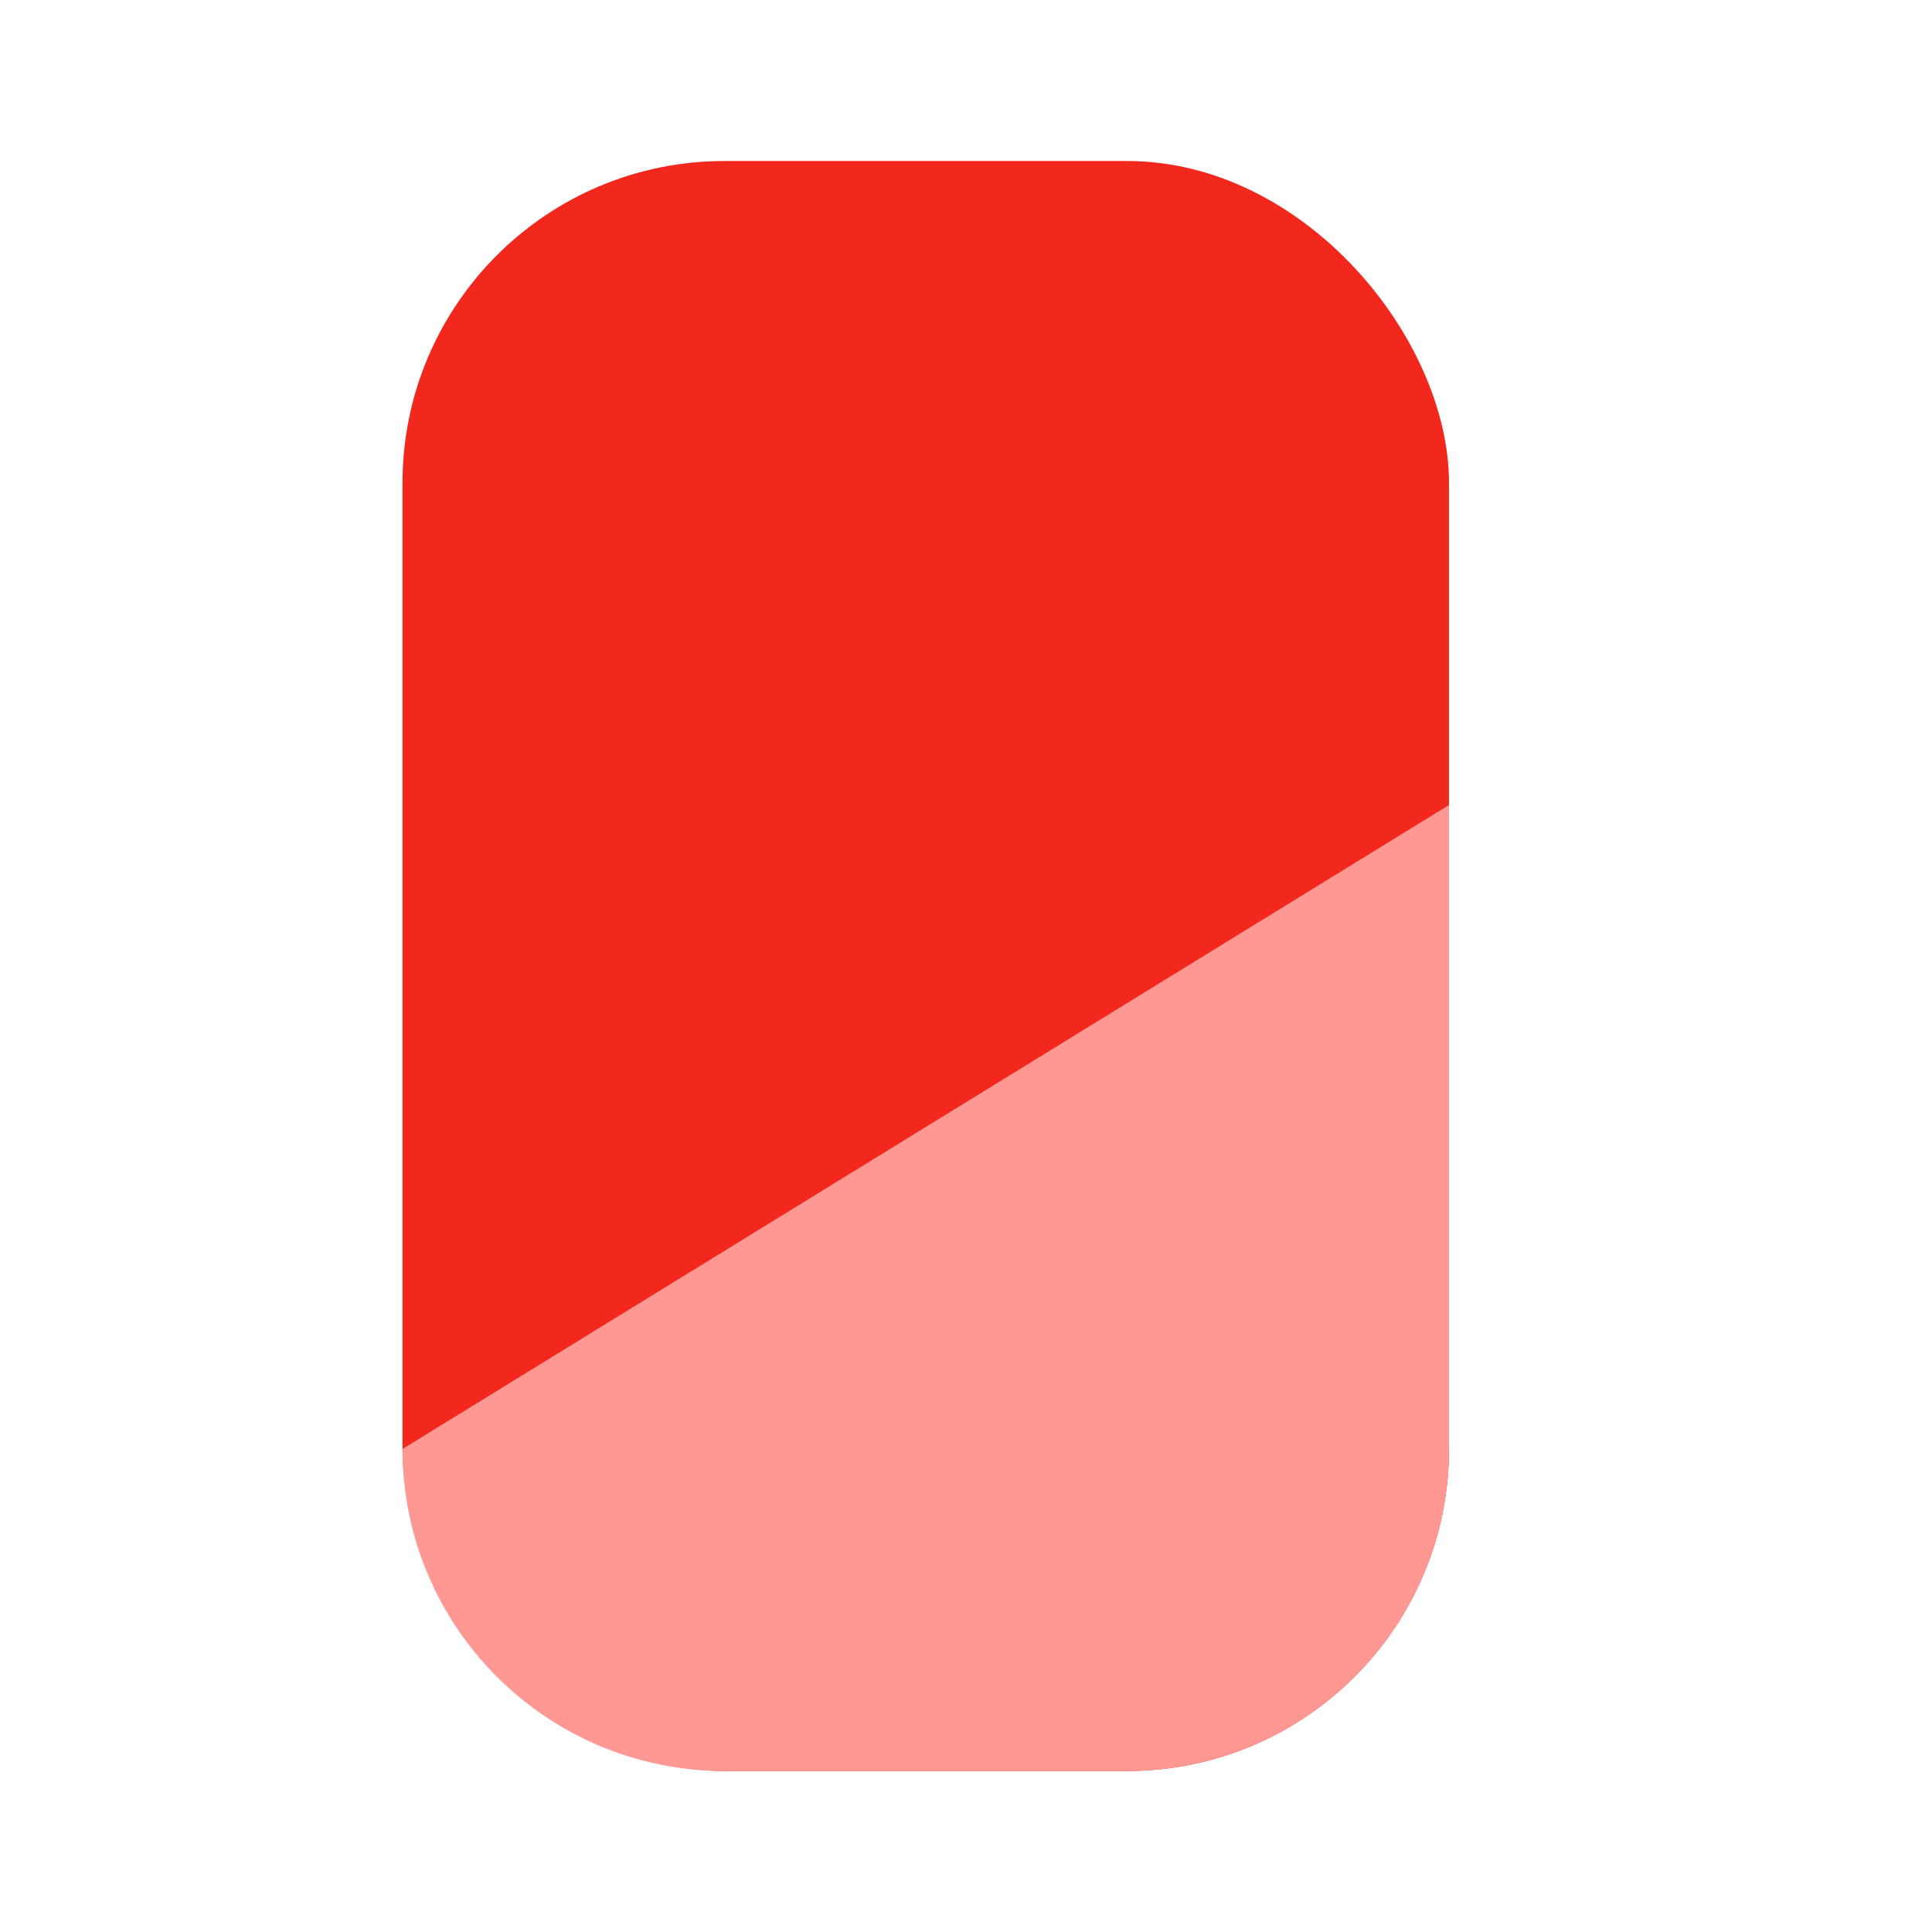 <svg width="24" height="24" viewBox="0 0 24 24" fill="none" xmlns="http://www.w3.org/2000/svg">
<rect x="5" y="2" width="13" height="20" rx="4" fill="#F2281D"/>
<path d="M5 18L18 10V18C18 20.209 16.209 22 14 22H9C6.791 22 5 20.209 5 18Z" fill="#FF9893"/>
</svg>
